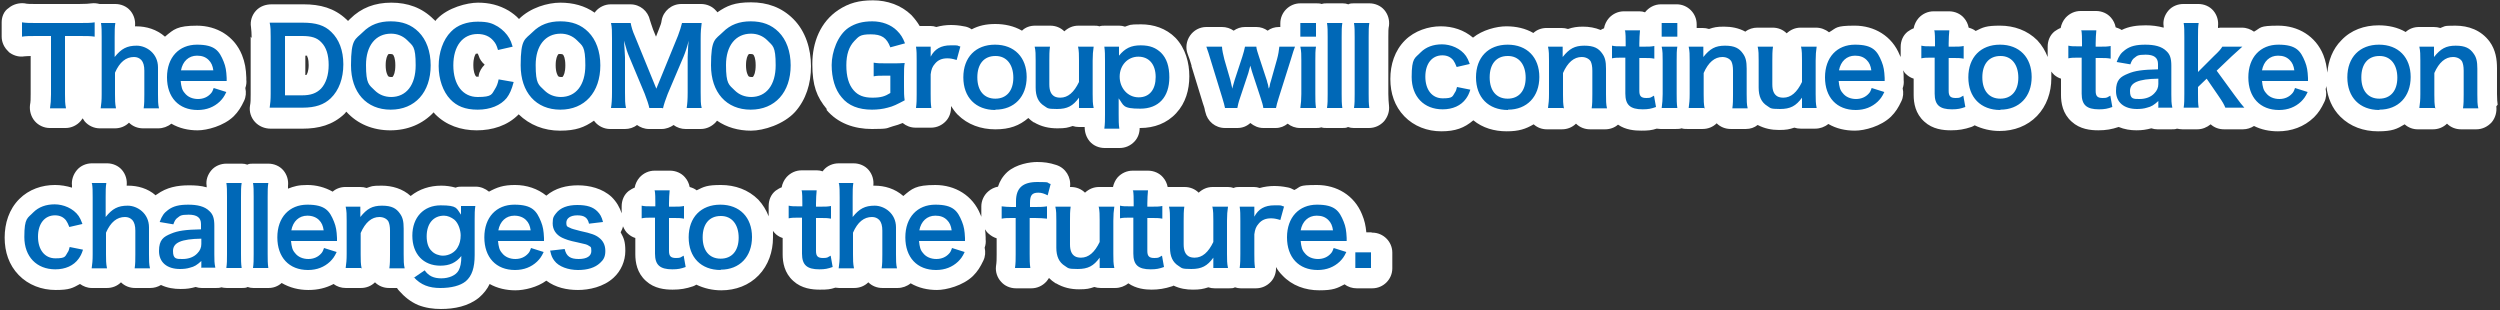 <?xml version="1.0" encoding="UTF-8"?>
<svg id="_レイヤー_1" data-name="レイヤー_1" xmlns="http://www.w3.org/2000/svg" width="750" height="93" version="1.1" viewBox="0 0 750 93">
  <rect x="0" y="0" width="750" height="93" fill="#333333" stroke="none"/>
  <!-- Generator: Adobe Illustrator 29.8.1, SVG Export Plug-In . SVG Version: 2.1.1 Build 2)  -->
  <defs>
    <style>
      .st0 {
        fill: #0068b7;
      }

      .st1 {
        fill: #fff;
      }
    </style>
  </defs>
  <g>
    <path class="st1" d="M247.9,32.9s0,0,0,0c0,0,0,0,0,0h0c3.4,4.1,8.4,5.8,13.7,5.8s4.3-.3,6.2-.8h0s0,0,0,0c0,0,0,0,0,0h0c1.1-.3,2.1-.6,3-1,1.1.9,2.4,1.4,3.9,1.4h4.6c1.7,0,3.3-.7,4.5-2,1.1-1.2,1.6-2.8,1.5-4.5.6.9,1.2,1.8,2,2.6,3,3,7,4.4,11.3,4.4s7.2-1.1,9.9-3.4c.5.5,1,.9,1.6,1.3,0,0,0,0,.1,0,2.2,1.3,4.5,1.8,7,1.8s3.1-.2,4.6-.7c.6.2,1.2.3,1.9.3h1.7c0,1.6.5,3.1,1.5,4.3,1.1,1.3,2.8,2,4.5,2h4.5c1.7,0,3.3-.7,4.5-2,1-1.1,1.5-2.5,1.5-4,0,0,.1,0,.2,0,4.1,0,8-1.4,10.8-4.5,2.8-3,3.9-7,3.9-11s-1.1-8.4-4.2-11.6c0,0,0,0,0,0-2.8-2.8-6.5-4-10.3-4s-3.2.2-4.8.7c-.6-.2-1.1-.3-1.7-.3h-4.3c-.6,0-1.1,0-1.7.2-.5-.2-1.1-.2-1.7-.2h-4.6c-1.6,0-3,.6-4.2,1.7-1.1-1.1-2.6-1.7-4.2-1.7h-4.6c-1.5,0-2.9.5-3.9,1.5-2.4-1.4-5.2-2-8-2s-5,.5-7.1,1.6c-.7-.5-1.5-.8-2.3-.9-1.5-.3-2.7-.4-4-.4s-2.9.2-4.3.6c-.6-.2-1.1-.3-1.7-.3h-3.3c-.7-1.2-1.5-2.2-2.5-3.3h0s0,0,0,0c0,0,0,0,0,0h0c-3.1-3-7.3-4.4-11.5-4.4s-7.2.8-10.4,2.9c0,0,0,0,0,0-5.4,3.6-7.8,9.7-7.8,16.2s1.3,9.9,4.4,13.6h0Z"/>
    <path class="st1" d="M749.3,31.4c-.1-.7-.2-1.6-.2-3.2v-7.7c0-2.7-.4-5.5-2.2-8,0,0,0,0,0,0-2.6-3.5-6.4-4.8-10.3-4.8s-3,.2-4.5.7c-.6-.2-1.3-.3-2-.3h-4.4c-1.5,0-2.9.5-4,1.5-2.4-1.4-5.2-2-8.1-2-4.3,0-8.3,1.4-11.2,4.5-2.6,2.6-3.9,6.1-4.2,9.7-.2-1.9-.5-3.5-1.2-5.3,0,0,0,0,0,0-2.3-5.7-7.6-8.8-13.5-8.8s-5.1.6-7.3,1.8c-1-.7-2.2-1.2-3.6-1.2h-6c-.4,0-.8,0-1.2.1,0-.2,0-.3,0-.5.2-1.7-.3-3.4-1.4-4.7-1.1-1.3-2.8-2-4.5-2h-4.5c-1.7,0-3.4.7-4.5,2-1.1,1.3-1.7,3-1.4,4.7,0,.1,0,.3,0,.4-1.8-.5-3.6-.7-5.4-.7-2.6,0-5,.3-7.2,1.4-.6-.4-1.2-.6-1.8-.8-.2-1.1-.7-2.1-1.4-2.9-1.1-1.3-2.8-2-4.5-2h-4.6c-1.7,0-3.3.7-4.5,2-.8.9-1.3,2-1.5,3.1-.6.2-1.2.6-1.8,1-1.4,1.1-2.1,2.8-2.1,4.6v3.1c-.7-1.8-1.7-3.5-3.1-5-3-3-7-4.4-11.2-4.4s-5.1.5-7.3,1.6c-.6-.5-1.4-.8-2.1-1-.2-1.1-.7-2.1-1.4-2.9-1.1-1.3-2.8-2-4.5-2h-4.6c-1.7,0-3.3.7-4.5,2-.8.9-1.3,2-1.5,3.1-.6.2-1.2.6-1.8,1-1.4,1.1-2.1,2.8-2.1,4.6v3.1c0-.2-.2-.4-.3-.7,0,0,0,0,0,0-2.3-5.7-7.6-8.8-13.5-8.8s-5.4.7-7.7,2c-1.1-.9-2.5-1.4-3.9-1.4h-4.6c-1.6,0-3,.6-4.2,1.7-1.1-1.1-2.6-1.7-4.2-1.7h-4.6c-1.3,0-2.6.4-3.6,1.2-2-1.1-4.2-1.5-6.4-1.5s-3,.2-4.5.7c-.6-.2-1.3-.3-2-.3h-1.7v-1.1c0-3.3-2.7-6-6-6h-4.7c-2,0-3.7,1-4.8,2.4-.5-.2-1.1-.3-1.7-.3h-4.6c-1.7,0-3.3.7-4.5,2-.8.9-1.3,2-1.5,3.1-.3.1-.7.3-1,.5-1.7-.7-3.5-1-5.3-1s-3,.2-4.5.7c-.6-.2-1.3-.3-2-.3h-4.4c-1.5,0-2.9.5-4,1.5-2.4-1.4-5.2-2-8.1-2s-7.2,1.1-10,3.4c-2.7-2.3-6.1-3.4-9.7-3.4s-7.8,1.3-10.7,4.2h0s0,0,0,0c0,0,0,0,0,0h0c-3.1,3.1-4.4,7.3-4.4,11.6s1.3,8.2,4.2,11.2c2.9,3,6.9,4.5,11.1,4.5s6.9-1,9.6-3.3c2.8,2.3,6.3,3.3,10,3.3s5.7-.7,8.1-2.1c1.1,1,2.5,1.5,3.9,1.5h4.6c1.6,0,3.1-.6,4.2-1.7,1.1,1.1,2.6,1.7,4.2,1.7h4.6c1.4,0,2.8-.5,3.8-1.4,2.3,1.6,5,1.8,7,1.8s3.1-.1,4.6-.6c.4,0,.7.1,1.1.1h4.7c.6,0,1.1,0,1.7-.2.5.2,1.1.2,1.7.2h4.6c1.6,0,3.1-.6,4.2-1.7,1.1,1.1,2.6,1.7,4.2,1.7h4.6c1.3,0,2.5-.4,3.5-1.2,2.1,1.1,4.2,1.5,6.4,1.5s3.1-.2,4.6-.7c.6.2,1.2.3,1.9.3h4.4c1.4,0,2.8-.5,3.9-1.4,2.4,1.4,5.1,2,8,2s7.8-1.3,10.8-4.2c0,0,0,0,0,0,1.4-1.4,2.2-2.7,3.1-4.6.6-1.2.7-2.6.4-3.9.3-.8.4-1.7.3-2.5,0-.4,0-.5,0-.6,0,0,0,0,0,0,0,0,0,0,0,0,0-.9,0-1.6-.2-2.3.3.5.7,1,1.2,1.4.6.5,1.3.9,2,1.1v4.9c0,2.4.5,5.6,3.2,8,2.5,2.3,5.7,2.6,8,2.6s4-.3,6.1-1c.3-.1.7-.3,1-.5,2.3,1.1,4.8,1.7,7.5,1.7,4.3,0,8.3-1.5,11.2-4.5,2.9-3,4.3-7.1,4.3-11.3s0-1.6-.2-2.3c.3.5.7.9,1.1,1.3.6.5,1.3.9,2,1.1v4.9c0,2.4.5,5.6,3.2,8,2.5,2.3,5.7,2.6,8,2.6s4-.3,6.1-1c0,0,0,0,0,0,1.7.7,3.5,1,5.3,1s3-.2,4.5-.6h0s0,0,0,0c0,0,0,0,0,0,.6.2,1.2.3,1.8.3h4.3c.6,0,1.1,0,1.6-.2.5.1,1.1.2,1.6.2h4.5c1.5,0,2.9-.6,4-1.5,1.1,1,2.5,1.5,4,1.5h5.7c1.2,0,2.4-.4,3.3-1,2.2,1.1,4.6,1.6,7.2,1.6,4,0,7.8-1.3,10.8-4.2,0,0,0,0,0,0,1.4-1.4,2.2-2.7,3.1-4.6.6-1.2.7-2.6.4-3.9.1-.3.2-.6.2-.9.4,3.5,1.7,6.7,4.2,9.2,3,3,7,4.4,11.3,4.4s5.7-.7,8-2.1c1.1,1,2.5,1.5,3.9,1.5h4.6c1.6,0,3.1-.6,4.2-1.7,1.1,1.1,2.6,1.7,4.2,1.7h4.6c1.8,0,3.4-.8,4.6-2.1,1.1-1.3,1.6-3.1,1.4-4.8ZM571.5,23.2s0,0,0,0,0,0,0,0c0,0,0-.1,0-.2,0,0,0,0,0,0Z"/>
    <path class="st1" d="M357.4,19.7s0,0,0,0l3.5,11.4s0,0,0,0c.3.8.4,1.2.5,1.6,0,.3.1.5.2.9.6,2.8,3,4.8,5.9,4.8h3.7c1.5,0,2.8-.5,3.9-1.5,1.1.9,2.4,1.5,3.9,1.5h3.7c1.4,0,2.6-.5,3.6-1.3,1,.8,2.3,1.3,3.7,1.3h4.7c.6,0,1.1,0,1.7-.2.5.2,1.1.2,1.7.2h4.6c.6,0,1.2,0,1.7-.3.5.2,1.1.3,1.7.3h4.6c1.7,0,3.3-.7,4.5-2,1.1-1.3,1.7-3,1.5-4.7-.1-1.2-.2-2-.2-3.5V11.1c0-1.7,0-2.5.2-3.4.2-1.7-.3-3.4-1.4-4.7-1.1-1.3-2.8-2-4.5-2h-4.6c-.6,0-1.2,0-1.7.3-.5-.2-1.1-.3-1.7-.3h-4.6c-.6,0-1.1,0-1.7.2-.5-.2-1.1-.2-1.7-.2h-4.7c-3.3,0-6,2.7-6,6v1.1h-.4c-1.3,0-2.5.4-3.4,1.1-1-.7-2.1-1.1-3.4-1.1h-3.4c-1.3,0-2.4.4-3.4,1.1-1-.7-2.2-1.1-3.5-1.1h-4.7c-2,0-3.8,1-4.9,2.6-1.1,1.6-1.4,3.7-.7,5.5.4,1,.8,2.2,1.2,3.6Z"/>
    <path class="st1" d="M2.5,15.5c1.3,1.1,3.1,1.7,4.8,1.4.4,0,1-.1,1.9-.1v11.4c0,1.5,0,2.3-.2,3.3-.2,1.7.3,3.5,1.4,4.8,1.1,1.3,2.8,2.1,4.5,2.1h4.8c1.7,0,3.4-.8,4.5-2.1.2-.3.4-.5.6-.8.2.3.4.6.6.9,1.1,1.3,2.8,2.1,4.5,2.1h4.6c1.6,0,3.1-.6,4.2-1.7,1.1,1.1,2.6,1.7,4.2,1.7h4.6c1.4,0,2.8-.5,3.9-1.4,2.4,1.4,5.1,2,7.9,2s7.8-1.3,10.8-4.2c0,0,0,0,0,0,1.4-1.4,2.2-2.7,3.1-4.6.6-1.2.7-2.6.4-3.9.3-.8.4-1.7.3-2.5,0-.3,0-.5,0-.6,0,0,0,0,0,0-.1-2.7-.4-4.5-1.3-6.8,0,0,0,0,0,0-2.3-5.7-7.6-8.8-13.5-8.8s-7,1.1-9.6,3.3c-2.5-2.2-5.6-3.1-8.6-3.1s-.3,0-.4,0c0,0,0,0,0,0,.2-1.7-.3-3.4-1.4-4.7s-2.8-2-4.5-2h-4.5c0,0-.1,0-.2,0-.8-.2-1.6-.3-2.4-.2-.8.1-1.7.2-3.9.2h-12.7c-1.7,0-2.8,0-3.5-.2-1.7-.2-3.5.3-4.8,1.4C1.2,3.3.5,5,.5,6.7v4.3c0,1.7.8,3.4,2.1,4.5ZM74.1,23.2s0,0,0,0c0,0,0,0,0,0,0,0,0-.1,0-.2,0,0,0,0,0,0Z"/>
    <path class="st1" d="M75.2,11v17.3c0,1.7,0,2.4-.2,3.4-.3,1.8.3,3.6,1.5,4.9,1.2,1.3,2.9,2,4.7,2,1.2,0,1.9,0,3.8,0h5.8c4.8,0,9-1.1,12.5-4.4,0,0,0,0,0,0,.2-.2.4-.5.6-.7,0,0,0,0,0,0,3.3,3.7,8,5.6,13.2,5.6s9.7-1.9,13-5.4c.1.2.3.3.4.5,0,0,0,0,0,0,3.3,3.4,7.8,4.9,12.5,4.9s9.3-1.4,12.6-4.8c3.3,3.2,7.6,4.9,12.4,4.9s7.3-1,10.2-3c.1.1.2.3.3.4,1.1,1.3,2.8,2.1,4.5,2.1h4.5c1.3,0,2.6-.4,3.6-1.2,1,.7,2.2,1.2,3.6,1.2h3.8c1.3,0,2.6-.5,3.6-1.2,1,.8,2.3,1.2,3.6,1.2h4.5c1.8,0,3.4-.8,4.6-2.1,0-.1.2-.2.3-.4,2.9,2,6.4,3,10.2,3s9.8-1.9,13.2-5.6c3.3-3.7,4.8-8.5,4.8-13.7s-1.6-10.5-5.3-14.2c-3.5-3.5-7.8-5-12.7-5s-7.2,1-10.1,3c-.1-.2-.2-.3-.4-.5-1.1-1.3-2.8-2-4.5-2h-5.9c-2.9,0-5.4,2.1-5.9,4.9-.1.8-.3,1.4-.8,2.6h0s-.9,2.3-.9,2.3l-.9-2.2h0c-.4-1.1-.7-2.1-.9-2.7-.6-2.8-3-4.8-5.9-4.8h-5.9c-1.7,0-3.4.8-4.5,2.1-.1.1-.2.3-.3.4-3-2.1-6.5-3-10.3-3s-9,1.5-12.4,4.9h0s0,0,0,0c0,0,0,0,0,0h0s0,0,0,0c-.9-1-2-1.8-3.1-2.5,0,0,0,0,0,0-2.9-1.7-5.9-2.4-9.2-2.4s-9,1.5-12.2,4.8h0s0,0,0,0c0,0,0,0,0,0h0c-.2.2-.4.4-.6.7-.2-.2-.3-.4-.5-.5-3.5-3.5-7.8-5-12.7-5s-9,1.5-12.4,4.9h0s0,0,0,0c0,0,0,0,0,0h0c-.2.2-.4.4-.6.6-.2-.2-.3-.4-.5-.5h0s0,0,0,0c0,0,0,0,0,0h0c-3.6-3.4-7.9-4.5-12.8-4.5h-5.8c-1.9,0-2.6,0-3.8,0-1.8,0-3.5.6-4.7,1.9-1.2,1.3-1.8,3.1-1.5,4.9.1,1.1.2,1.8.2,3.3ZM117.9,16.4c.2.2.7,1,.7,3.2s-.5,3-.7,3.3c0,.1-.2.2-.2.2,0,0-.2,0-.5,0s-.6-.1-.7-.2c-.2-.2-.8-1.2-.8-3.3s.5-2.9.7-3.2c.1-.1.2-.2.2-.2,0,0,.2,0,.6,0s.6.1.7.2ZM92.1,16.8c.1.2.5.8.5,2.7s-.5,2.8-.7,3c0,0,0,0,0,0,0,0,0,0,0,0,0,0-.1,0-.3,0v-5.8c.3,0,.5,0,.6,0ZM226,16.4c.2.2.7,1,.7,3.2s-.5,3-.7,3.3c0,.1-.2.2-.2.2,0,0-.2,0-.5,0s-.6-.1-.7-.2c-.2-.2-.8-1.2-.8-3.3s.5-2.9.7-3.2c.1-.1.2-.2.2-.2,0,0,.2,0,.6,0s.6.1.7.2ZM168.9,16.4c.2.2.7,1,.7,3.2s-.5,3-.7,3.3c0,.1-.2.2-.2.2,0,0-.2,0-.5,0s-.6-.1-.7-.2c-.2-.2-.8-1.2-.8-3.3s.5-2.9.7-3.2c.1-.1.2-.2.2-.2,0,0,.2,0,.6,0s.6.1.7.2ZM143.4,16.2c0,.1.1.3.2.5.3,1.1,1,2,1.8,2.7-.9.9-1.6,2-1.8,3.3,0,.1,0,.2,0,.3,0,0-.2,0-.3,0-.3,0-.4,0-.4,0,0,0,0,0-.2-.2-.2-.3-.7-1.2-.7-3.3s.5-3,.7-3.3c0-.1.1-.1.1-.1,0,0,.1,0,.5,0s.1,0,.1,0Z"/>
    <path class="st1" d="M411.3,69.7h-1.4c-.2-2-.5-3.5-1.3-5.4,0,0,0,0,0,0-2.3-5.7-7.6-8.8-13.5-8.8s-4.7.5-6.8,1.5c-.7-.4-1.4-.7-2.1-.8-1.5-.3-2.7-.4-4-.4s-2.9.2-4.3.6c-.6-.2-1.1-.3-1.7-.3h-4.4c-.6,0-1.2,0-1.7.3-.5-.2-1.1-.3-1.7-.3h-4.6c-1.6,0-3,.6-4.2,1.7-1.1-1.1-2.6-1.7-4.2-1.7h-4.6c-.2,0-.4,0-.5,0,0,0,0,0,0,0-.2-1.1-.7-2.1-1.4-2.9-1.1-1.3-2.8-2-4.5-2h-4.6c-1.7,0-3.3.7-4.5,2-.7.8-1.2,1.9-1.4,2.9h-4.2c-1.6,0-3,.6-4.2,1.7-1.1-1.1-2.6-1.7-4.2-1.7h-.3c.4-2.9-1.3-5.7-4.1-6.6-2.1-.7-3.8-.9-5.8-.9s-6.2.6-8.9,3c-1.4,1.3-2.3,2.8-2.8,4.4-1.1.2-2.1.7-2.9,1.4-1.3,1.1-2.1,2.8-2.1,4.5v3.2c0-.2-.2-.5-.3-.8,0,0,0,0,0,0-2.3-5.7-7.6-8.8-13.5-8.8s-7,1.1-9.6,3.3c-2.5-2.2-5.6-3.1-8.6-3.1s-.3,0-.4,0c0,0,0,0,0,0,.2-1.7-.3-3.4-1.4-4.7-1.1-1.3-2.8-2-4.5-2h-4.5c-1.7,0-3.4.7-4.5,2-.1.1-.2.3-.3.4-.6-.2-1.1-.3-1.7-.3h-4.6c-1.7,0-3.3.7-4.5,2-.8.9-1.3,2-1.5,3.1-.6.2-1.2.6-1.8,1-1.4,1.1-2.1,2.8-2.1,4.6v3.1c-.7-1.8-1.7-3.5-3.1-5-3-3-7-4.4-11.2-4.4s-5.1.5-7.3,1.6c-.6-.5-1.4-.8-2.1-1-.2-1.1-.7-2.1-1.4-2.9-1.1-1.3-2.8-2-4.5-2h-4.6c-1.7,0-3.3.7-4.5,2-.8.9-1.3,2-1.5,3.1-.6.2-1.2.6-1.8,1-1.4,1.1-2.1,2.8-2.1,4.6v2.1c-.6-1.8-1.5-3.4-3-4.9,0,0,0,0,0,0-2.8-2.6-6.7-3.5-10.1-3.5s-6.8.8-9.5,3.1c-2.6-2.1-5.9-3.2-9.4-3.2s-5.4.7-7.8,2c-1.1-.9-2.5-1.5-3.9-1.5h-4.3c-.6,0-1.2,0-1.8.3-1.4-.4-2.9-.6-4.3-.6-3.4,0-6.6,1-9.2,3.1-2.4-2.2-5.6-3.1-8.7-3.1s-3,.2-4.5.7c-.6-.2-1.3-.3-2-.3h-4.4c-1.4,0-2.8.5-3.8,1.4-2.3-1.3-4.9-2-7.6-2s-4,.4-5.8,1.1c0-.3,0-.6,0-.8.2-1.7-.3-3.4-1.4-4.7-1.1-1.3-2.8-2-4.5-2h-4.6c-.6,0-1.2,0-1.7.3-.5-.2-1.1-.3-1.7-.3h-4.6c-1.7,0-3.4.7-4.5,2-1.1,1.3-1.7,3-1.4,4.7,0,.1,0,.3,0,.4-1.7-.5-3.5-.6-5.3-.6-3.5,0-6.7.6-9.6,2.7h0s0,0,0,0c0,0,0,0,0,0h0c-.1,0-.3.2-.4.3-2.4-2.1-5.4-2.9-8.3-2.9s-.3,0-.4,0c0,0,0,0,0,0,.2-1.7-.3-3.4-1.4-4.7-1.1-1.3-2.8-2-4.5-2h-4.5c-1.7,0-3.4.7-4.5,2-1.1,1.3-1.7,3-1.5,4.7,0,.2,0,.4,0,.6-1.6-.5-3.4-.8-5.1-.8-3.9,0-7.8,1.3-10.7,4.2h0s0,0,0,0,0,0,0,0h0c-3.1,3.1-4.4,7.3-4.4,11.6s1.3,8.2,4.2,11.2c2.9,3,6.9,4.5,11.1,4.5s5.1-.6,7.3-1.8c1,.7,2.2,1.2,3.5,1.2h4.6c1.6,0,3.1-.6,4.2-1.7,1.1,1.1,2.6,1.7,4.2,1.7h4.6c1.1,0,2.2-.3,3.2-.9,1.9.9,3.9,1.2,5.9,1.2s3-.2,4.5-.6h0s0,0,0,0c0,0,0,0,0,0,.6.2,1.2.3,1.8.3h4.3c.5,0,1.1,0,1.6-.2.5.1,1,.2,1.6.2h4.6c.6,0,1.2,0,1.7-.3.5.2,1.1.3,1.7.3h4.6c1.4,0,2.8-.5,3.9-1.5,2.4,1.4,5.1,2.1,8,2.1s5.3-.6,7.6-1.8c1,.8,2.3,1.2,3.6,1.2h4.6c1.6,0,3.1-.6,4.2-1.7,1.1,1.1,2.6,1.7,4.2,1.7h2.4c.2.3.4.6.7.9,1.5,1.7,3.3,3.2,5.6,4.2,2.3.9,4.6,1.2,6.9,1.2,4,0,8.2-.8,11.4-3.4,0,0,0,0,0,0,1.4-1.2,2.5-2.6,3.2-4.1,2.3,1.3,5,1.9,7.7,1.9s6.6-.9,9.3-2.9c2.8,2.1,6.2,2.8,9.5,2.8s7.7-.9,10.7-3.7h0c2.2-2,3.5-5,3.5-8s-.5-3.9-1.4-5.6c.3-.6.6-1.2.7-1.8.4.9.9,1.8,1.7,2.4.6.5,1.3.9,2,1.1v4.9c0,2.4.5,5.6,3.2,8,2.5,2.3,5.7,2.6,8,2.6s4-.3,6.1-1c.3-.1.7-.3,1-.5,2.3,1.1,4.8,1.7,7.5,1.7,4.3,0,8.3-1.5,11.2-4.5,2.9-3,4.3-7.1,4.3-11.3s0-1.6-.2-2.3c.3.5.7.9,1.1,1.3.6.5,1.3.9,2,1.1v4.9c0,2.4.5,5.6,3.2,8,2.5,2.3,5.7,2.6,8,2.6s3.1-.1,4.6-.6c.4,0,.7.1,1.1.1h4.6c1.6,0,3.1-.6,4.2-1.7,1.1,1.1,2.6,1.7,4.2,1.7h4.6c1.4,0,2.8-.5,3.9-1.4,2.4,1.4,5.1,2,7.9,2s7.8-1.3,10.8-4.2c0,0,0,0,0,0,1.4-1.4,2.2-2.7,3.1-4.6.6-1.2.7-2.6.4-3.9.3-.8.4-1.7.3-2.5,0-.4,0-.5,0-.6,0,0,0,0,0,0,0,0,0,0,0,0,0-.9-.1-1.7-.2-2.4.3.5.7,1,1.2,1.4.7.6,1.4,1,2.3,1.3v4.9c0,1.4,0,2.2-.2,3.5-.2,1.7.4,3.4,1.5,4.6,1.1,1.3,2.8,2,4.5,2h4.6c1.7,0,3.3-.7,4.5-2,.3-.3.5-.7.8-1.1.6.6,1.2,1.1,2,1.6,0,0,0,0,.1,0,2.2,1.3,4.5,1.8,6.9,1.8s3.1-.2,4.6-.7c.6.2,1.2.3,1.9.3h4.4c1.4,0,2.8-.5,3.9-1.4,2.3,1.6,5,1.9,7,1.9s4-.3,6.1-1c.2,0,.3-.2.5-.2,1.9.9,3.8,1.2,5.8,1.2s3.1-.2,4.6-.7c.6.2,1.2.3,1.9.3h4.4c.6,0,1.2,0,1.7-.3.6.2,1.1.3,1.7.3h4.6c1.7,0,3.3-.7,4.5-2,1.1-1.2,1.6-2.8,1.5-4.4.5.9,1.1,1.7,1.9,2.5,2.9,3.1,6.9,4.5,11.1,4.5s5.3-.6,7.6-1.8c1,.8,2.3,1.2,3.6,1.2h4.7c3.3,0,6-2.7,6-6v-4.7c0-3.3-2.7-6-6-6ZM295.5,71.2s0,0,0,0c0,0,0,0,0,0,0,0,0-.1,0-.2,0,0,0,0,0,0Z"/>
  </g>
  <path class="st0" d="M19.5,10.8v17.5c0,1.7,0,2.8.3,4.2h-4.8c.2-1.3.3-2.4.3-4.2V10.8h-4.3c-1.9,0-3.3,0-4.4.2v-4.3c1.2.2,2.5.2,4.4.2h12.7c2.3,0,3.5,0,4.7-.2v4.3c-1.2-.2-2.4-.2-4.7-.2h-4ZM30.1,6.9h4.5c-.2,1.2-.2,2.4-.2,4.2v4.6c0,.4,0,.6,0,1.4,2-2.5,3.7-3.4,6.6-3.4s6.4,2.3,6.4,6.5v8.1c0,1.8,0,3,.3,4.2h-4.6c.2-1.4.2-2.5.2-4.2v-7.1c0-1.5-.3-2.5-.9-3.2-.6-.6-1.3-.9-2.2-.9-2.4,0-4.3,1.5-5.7,4.7v6.5c0,1.6,0,2.8.3,4.2h-4.6c.2-1.4.3-2.3.3-4.2V11.1c0-1.9,0-2.9-.2-4.2ZM68.1,24.3h-13.9c.2,1.8.4,2.7,1.2,3.6.9,1.2,2.4,1.8,4,1.8s2.9-.6,3.8-1.6c.4-.4.6-.8.9-1.7l3.8,1.2c-.7,1.5-1.2,2.1-2,2.9-1.7,1.6-3.9,2.5-6.6,2.5-5.7,0-9.2-3.8-9.2-9.8s3.6-9.8,9-9.8,6.7,1.9,8,5.1c.6,1.5.8,2.7.9,4.9,0,0,0,.2,0,.9ZM54.3,21.1h9.7c-.2-1.4-.6-2.3-1.4-3.1-.9-.9-2-1.3-3.5-1.3-2.5,0-4.3,1.7-4.8,4.4ZM81.2,28.3V11c0-1.8,0-2.8-.3-4.2,1.3,0,2,0,4.1,0h5.8c4,0,6.6.8,8.6,2.8,2.3,2.2,3.6,5.5,3.6,9.7s-1.3,7.8-3.8,10.2c-2,1.9-4.6,2.8-8.4,2.8h-5.8c-2,0-2.8,0-4.1,0,.2-1.3.3-2.3.3-4.2ZM85.5,28.6h5.1c2.6,0,4.3-.6,5.7-2,1.5-1.6,2.3-4.1,2.3-7.1s-.7-5.3-2.2-6.8c-1.3-1.4-3-1.9-5.8-1.9h-5.1v17.9ZM117.2,6.4c3.5,0,6.2,1,8.4,3.2,2.3,2.3,3.6,5.8,3.6,10,0,8.1-4.7,13.3-12,13.3s-11.9-5.2-11.9-13.3,1.3-7.7,3.6-10c2.2-2.2,4.9-3.2,8.3-3.2ZM117.3,29.1c4.6,0,7.4-3.6,7.4-9.5s-.9-5.8-2.5-7.5c-1.3-1.3-3-2-4.9-2-4.6,0-7.5,3.6-7.5,9.4s.9,5.9,2.6,7.6c1.3,1.3,3,2,5,2ZM149.5,23.8l4.6.8c-.6,2.3-1.2,3.6-2.1,4.8-1.8,2.2-4.9,3.5-8.7,3.5s-6.3-1.1-8.2-3.1c-2.2-2.3-3.5-6-3.5-10s1.3-7.9,3.7-10.3c1.9-2,4.8-3,8-3s4.4.5,6.1,1.5c1.4.9,2.6,2.1,3.4,3.5.4.7.6,1.2,1,2.5l-4.4,1c-.4-1.4-.7-2-1.4-2.8-1.1-1.3-2.7-2-4.7-2-4.5,0-7.3,3.6-7.3,9.4s2.8,9.5,7.3,9.5,4.2-.9,5.2-2.4c.5-.8.8-1.5,1.1-2.9ZM168.1,6.4c3.5,0,6.2,1,8.4,3.2,2.3,2.3,3.6,5.8,3.6,10,0,8.1-4.7,13.3-12,13.3s-11.9-5.2-11.9-13.3,1.3-7.7,3.6-10c2.2-2.2,4.9-3.2,8.3-3.2ZM168.2,29.1c4.6,0,7.4-3.6,7.4-9.5s-.9-5.8-2.5-7.5c-1.3-1.3-3-2-4.9-2-4.6,0-7.5,3.6-7.5,9.4s.9,5.9,2.6,7.6c1.3,1.3,3,2,5,2ZM198.6,32.4h-3.8c-.2-1-.7-2.5-1.4-4.3l-4.6-11c-.6-1.4-.9-2.3-1.6-4.9.1,1.7.3,4.3.3,5v10.5c0,2.2,0,3.4.3,4.7h-4.5c.2-1.3.3-2.5.3-4.7V11.6c0-2.1,0-3.4-.3-4.7h5.9c.2,1.1.6,2.5,1.2,3.8l6.5,15.9,6.5-15.9c.6-1.6.9-2.6,1.2-3.8h5.9c-.2,1.5-.3,2.6-.3,4.7v16.1c0,2.3,0,3.5.3,4.7h-4.5c.2-1.3.3-2.5.3-4.7v-10.6c.1-2.8.2-4.4.3-4.9-.4,1.7-1,3.5-1.5,4.7l-4.8,11.3c-.6,1.5-1.2,3.3-1.4,4.3ZM225.2,6.4c3.5,0,6.2,1,8.4,3.2,2.3,2.3,3.6,5.8,3.6,10,0,8.1-4.7,13.3-12,13.3s-11.9-5.2-11.9-13.3,1.3-7.7,3.6-10c2.2-2.2,4.9-3.2,8.3-3.2ZM225.3,29.1c4.6,0,7.4-3.6,7.4-9.5s-.9-5.8-2.5-7.5c-1.3-1.3-3-2-4.9-2-4.6,0-7.5,3.6-7.5,9.4s.9,5.9,2.6,7.6c1.3,1.3,3,2,5,2ZM271.2,22.5v3.4c0,1.9,0,2.8.2,4.2-2.3,1.2-3.4,1.8-5.1,2.2-1.4.4-3.1.6-4.7.6-4,0-7.1-1.2-9.1-3.7-2-2.3-3-5.8-3-9.7s1.8-9,5.1-11.2c2-1.3,4.2-1.9,7.1-1.9s5.6,1,7.4,2.8c1.1,1.1,1.7,2,2.4,3.8l-4.4,1.2c-1.1-2.9-2.6-3.9-5.9-3.9s-3.6.7-4.9,2c-1.6,1.7-2.4,4-2.4,7.3s.7,5.8,2.2,7.5c1.3,1.5,3,2.2,5.6,2.2s3.8-.4,5.4-1.4v-5.2h-1.7c-1.6,0-2.3,0-3.3.2v-4.1c1.2.2,1.9.2,3.8.2h1.7c1.5,0,2.4,0,3.8-.1-.2,1.2-.2,2.2-.2,4ZM288.1,14l-1.1,4c-1.3-.4-2-.5-2.8-.5-1.6,0-2.8.5-3.7,1.6-.8.9-1.1,1.7-1.3,3.2v5.9c0,1.7,0,2.7.2,4.2h-4.6c.2-1.6.2-2.5.2-4.2v-10c0-2,0-2.8-.2-4.2h4.4v3c1.2-2.3,3.1-3.4,6-3.4s1.5,0,3,.4ZM298.6,33c-5.9,0-9.6-3.8-9.6-9.8s3.7-9.8,9.5-9.8,9.5,3.8,9.5,9.7-3.7,9.8-9.4,9.8ZM298.6,16.8c-3.4,0-5.4,2.4-5.4,6.4s2,6.4,5.4,6.4,5.4-2.4,5.4-6.3-2-6.5-5.3-6.5ZM323.5,14h4.6c-.2,1.4-.3,2.4-.3,4.2v10c0,1.8,0,2.8.3,4.2h-4.4v-1.7c0-.5,0-.6,0-1.4-1.8,2.5-3.5,3.4-6.6,3.4s-2.8-.3-3.8-.9c-1.8-1.1-2.6-2.9-2.6-5.5v-8.1c0-1.8,0-3-.3-4.2h4.6c-.2,1.4-.2,2.5-.2,4.2v7.1c0,1.9.5,3,1.5,3.6.5.3,1.2.4,1.8.4,2.3,0,4.1-1.6,5.6-4.7v-6.5c0-1.6,0-2.8-.3-4.2ZM335.7,14v1.6c0,.4,0,.7,0,1.1,1.8-2.2,3.6-3.1,6.5-3.1s4.6.8,6.1,2.2c1.7,1.7,2.5,4.1,2.5,7.4,0,5.9-3.2,9.4-8.7,9.4s-4.9-1-6.5-3.1q0,.4,0,1c0,.2,0,.8,0,1.4v2.4c0,1.9,0,2.9.2,4.3h-4.5c.2-1.5.2-2.6.2-4.2v-16.1c0-1.9,0-2.9-.2-4.3h4.3ZM346.7,23.1c0-3.8-2-6.1-5.2-6.1s-5.6,2.6-5.6,6,2.4,6.2,5.7,6.2,5.1-2.4,5.1-6.1ZM382.7,32.4h-3.7c-.1-.8-.4-1.8-.8-3l-2.5-7.6c0-.1-.3-.8-.6-2.1-.2.6-.5,1.9-.6,2.2l-2.5,7.5c-.4,1.1-.7,2.4-.8,3h-3.7c-.2-.9-.3-1.4-.8-3l-3.5-11.4c-.4-1.5-.9-2.8-1.3-4h4.7c0,.9.4,2.6.7,3.8l1.8,6.2c.1.4.3,1.3.6,2.6,0-.3.6-2.2.7-2.6l2.3-7c.3-.9.7-2.4.8-3h3.4c0,.6.5,2.1.8,3l2.4,7.3c0,.3.3.9.4,1.6,0,.4.1.4.2.7q0-.3.2-.7c0-.4.3-1.5.4-1.7l1.8-6.4c.4-1.4.6-2.8.7-3.8h4.7c-.4,1.1-.5,1.3-1.3,4l-3.6,11.4c-.5,1.5-.6,2.1-.8,3ZM390.1,6.9h4.7v4.1h-4.7v-4.1ZM390.1,14h4.7c-.2,1.2-.2,2.2-.2,4.2v10c0,1.8,0,2.8.2,4.2h-4.7c.2-1.4.3-2.6.3-4.2v-10c0-1.8,0-2.8-.3-4.2ZM398.1,6.9h4.6c-.2,1.2-.2,2.3-.2,4.2v17.1c0,1.7,0,2.8.2,4.2h-4.6c.2-1.4.2-2.3.2-4.2V11.1c0-1.9,0-2.9-.2-4.2ZM406.2,6.9h4.6c-.2,1.2-.2,2.3-.2,4.2v17.1c0,1.7,0,2.8.2,4.2h-4.6c.2-1.4.2-2.3.2-4.2V11.1c0-1.9,0-2.9-.2-4.2ZM440.9,19.2l-3.9.9c-.4-1-.6-1.4-1-2-.8-1-1.9-1.5-3.3-1.5-3.1,0-5.1,2.5-5.1,6.4s2,6.5,5.2,6.5,2.9-.6,3.7-1.8c.3-.4.4-.8.6-1.6l4,.8c-.4,1.3-.8,2-1.3,2.7-1.5,2.1-4,3.2-7,3.2-5.6,0-9.3-3.8-9.3-9.7s1-5.6,2.7-7.4c1.6-1.6,3.8-2.4,6.4-2.4s5.6,1.2,7.2,3.5c.4.6.7,1.2,1.1,2.3ZM452.4,33c-5.9,0-9.6-3.8-9.6-9.8s3.7-9.8,9.5-9.8,9.5,3.8,9.5,9.7-3.7,9.8-9.4,9.8ZM452.3,16.8c-3.4,0-5.4,2.4-5.4,6.4s2,6.4,5.4,6.4,5.4-2.4,5.4-6.3-2-6.5-5.3-6.5ZM469,32.4h-4.6c.2-1.4.3-2.4.3-4.2v-10c0-1.8,0-2.8-.3-4.2h4.4v1.7c0,.5,0,.6,0,1.4,2-2.5,3.6-3.4,6.5-3.4s4.3.8,5.4,2.4c.8,1.1,1.1,2.3,1.1,4.5v7.7c0,1.8,0,3,.3,4.2h-4.6c.2-1.4.2-2.5.2-4.2v-7.1c0-1.3-.2-2.2-.5-2.8-.5-.8-1.5-1.3-2.7-1.3-2.3,0-4.2,1.6-5.6,4.8v6.5c0,1.6,0,2.8.3,4.2ZM487.4,9.1h4.6c-.1,1.1-.2,2.5-.2,3.9v1h1.3c1.5,0,2.2,0,3.2-.2v3.8c-1.1-.2-1.7-.2-3.1-.2h-1.4v9.9c0,1.6.6,2.1,2.1,2.1s1.3-.2,2.3-.7l.6,3.4c-1.4.5-2.3.7-4,.7-3.7,0-5.2-1.3-5.2-4.7v-10.8h-1.2c-1.2,0-1.8,0-2.8.2v-3.8c.9.2,1.5.2,2.9.2h1.2v-1c0-1.4,0-2.8-.2-3.9ZM498.5,6.9h4.7v4.1h-4.7v-4.1ZM498.5,14h4.7c-.2,1.2-.2,2.2-.2,4.2v10c0,1.8,0,2.8.2,4.2h-4.7c.2-1.4.3-2.6.3-4.2v-10c0-1.8,0-2.8-.3-4.2ZM511.2,32.4h-4.6c.2-1.4.3-2.4.3-4.2v-10c0-1.8,0-2.8-.3-4.2h4.4v1.7c0,.5,0,.6,0,1.4,2-2.5,3.6-3.4,6.5-3.4s4.3.8,5.4,2.4c.8,1.1,1.1,2.3,1.1,4.5v7.7c0,1.8,0,3,.3,4.2h-4.6c.2-1.4.2-2.5.2-4.2v-7.1c0-1.3-.2-2.2-.5-2.8-.5-.8-1.5-1.3-2.7-1.3-2.3,0-4.2,1.6-5.6,4.8v6.5c0,1.6,0,2.8.3,4.2ZM540.4,14h4.6c-.2,1.4-.3,2.4-.3,4.2v10c0,1.8,0,2.8.3,4.2h-4.4v-1.7c0-.5,0-.6,0-1.4-1.8,2.5-3.5,3.4-6.6,3.4s-2.8-.3-3.8-.9c-1.8-1.1-2.6-2.9-2.6-5.5v-8.1c0-1.8,0-3-.3-4.2h4.6c-.2,1.4-.2,2.5-.2,4.2v7.1c0,1.9.5,3,1.5,3.6.5.3,1.2.4,1.8.4,2.3,0,4.1-1.6,5.6-4.7v-6.5c0-1.6,0-2.8-.3-4.2ZM565.5,24.3h-13.9c.2,1.8.4,2.7,1.2,3.6.9,1.2,2.4,1.8,4,1.8s2.9-.6,3.8-1.6c.4-.4.6-.8.9-1.7l3.8,1.2c-.7,1.5-1.2,2.1-2,2.9-1.7,1.6-3.9,2.5-6.6,2.5-5.7,0-9.2-3.8-9.2-9.8s3.6-9.8,9-9.8,6.7,1.9,8,5.1c.6,1.5.8,2.7.9,4.9,0,0,0,.2,0,.9ZM551.7,21.1h9.7c-.2-1.4-.6-2.3-1.4-3.1-.9-.9-2-1.3-3.5-1.3-2.5,0-4.3,1.7-4.8,4.4ZM580.2,9.1h4.6c-.1,1.1-.2,2.5-.2,3.9v1h1.3c1.5,0,2.2,0,3.2-.2v3.8c-1.1-.2-1.7-.2-3.1-.2h-1.4v9.9c0,1.6.6,2.1,2.1,2.1s1.3-.2,2.3-.7l.6,3.4c-1.4.5-2.3.7-4,.7-3.7,0-5.2-1.3-5.2-4.7v-10.8h-1.2c-1.2,0-1.8,0-2.8.2v-3.8c.9.2,1.5.2,2.9.2h1.2v-1c0-1.4,0-2.8-.2-3.9ZM600.1,33c-5.9,0-9.6-3.8-9.6-9.8s3.7-9.8,9.5-9.8,9.5,3.8,9.5,9.7-3.7,9.8-9.4,9.8ZM600.1,16.8c-3.4,0-5.4,2.4-5.4,6.4s2,6.4,5.4,6.4,5.4-2.4,5.4-6.3-2-6.5-5.3-6.5ZM624.3,9.1h4.6c-.1,1.1-.2,2.5-.2,3.9v1h1.3c1.5,0,2.2,0,3.2-.2v3.8c-1.1-.2-1.7-.2-3.1-.2h-1.4v9.9c0,1.6.6,2.1,2.1,2.1s1.3-.2,2.3-.7l.6,3.4c-1.4.5-2.3.7-4,.7-3.7,0-5.2-1.3-5.2-4.7v-10.8h-1.2c-1.2,0-1.8,0-2.8.2v-3.8c.9.2,1.5.2,2.9.2h1.2v-1c0-1.4,0-2.8-.2-3.9ZM647.5,32.4v-2.1c-1.3,1.2-2.1,1.7-3.4,2-.9.3-2,.4-3,.4-3.9,0-6.3-2-6.3-5.4s1.4-4.3,3.6-5.2c2.1-.9,4.4-1.2,9-1.3v-1.6c0-1.9-1.2-2.8-3.7-2.8s-2.6.4-3.3.9c-.6.4-.9.9-1.3,2l-4.1-.7c.7-1.9,1.3-2.7,2.5-3.6,1.6-1.2,3.4-1.6,6.1-1.6s4.9.5,6.3,1.9c1.1,1,1.5,2.2,1.5,4.4v8.6c0,1.7,0,2.6.3,4h-4.3ZM647.5,25.2v-1.6c-6.1.1-8.5,1.2-8.5,3.7s1.1,2.4,2.9,2.4,3.4-.6,4.4-1.7c.8-.8,1.2-1.7,1.2-2.8ZM655.1,6.9h4.5c-.2,1.2-.2,2.3-.2,4.2v10.5l4.8-4.8c1.5-1.4,2-2,2.5-2.8h6q-1.8,1.6-3.2,2.9l-4.5,4.3,5.4,7.4q2.2,3,2.9,3.7h-5.7c-.4-1-.8-1.7-2.1-3.6l-3.5-5.1-2.6,2.5v2.1c0,2.1,0,2.8.2,4.1h-4.5c.2-1.3.2-2.4.2-4.2V11.1c0-1.9,0-3-.2-4.2ZM692.5,24.3h-13.9c.2,1.8.4,2.7,1.2,3.6.9,1.2,2.4,1.8,4,1.8s2.9-.6,3.8-1.6c.4-.4.6-.8.9-1.7l3.8,1.2c-.7,1.5-1.2,2.1-2,2.9-1.7,1.6-3.9,2.5-6.6,2.5-5.7,0-9.2-3.8-9.2-9.8s3.6-9.8,9-9.8,6.7,1.9,8,5.1c.6,1.5.8,2.7.9,4.9,0,0,0,.2,0,.9ZM678.6,21.1h9.7c-.2-1.4-.6-2.3-1.4-3.1-.9-.9-2-1.3-3.5-1.3-2.5,0-4.3,1.7-4.8,4.4ZM713.8,33c-5.9,0-9.6-3.8-9.6-9.8s3.7-9.8,9.5-9.8,9.5,3.8,9.5,9.7-3.7,9.8-9.4,9.8ZM713.8,16.8c-3.4,0-5.4,2.4-5.4,6.4s2,6.4,5.4,6.4,5.4-2.4,5.4-6.3-2-6.5-5.3-6.5ZM730.4,32.4h-4.6c.2-1.4.3-2.4.3-4.2v-10c0-1.8,0-2.8-.3-4.2h4.4v1.7c0,.5,0,.6,0,1.4,2-2.5,3.6-3.4,6.5-3.4s4.3.8,5.4,2.4c.8,1.1,1.1,2.3,1.1,4.5v7.7c0,1.8,0,3,.3,4.2h-4.6c.2-1.4.2-2.5.2-4.2v-7.1c0-1.3-.2-2.2-.5-2.8-.5-.8-1.5-1.3-2.7-1.3-2.3,0-4.2,1.6-5.6,4.8v6.5c0,1.6,0,2.8.3,4.2ZM24.7,67.2l-3.9.9c-.4-1-.6-1.4-1-2-.8-1-1.9-1.5-3.3-1.5-3.1,0-5.1,2.5-5.1,6.4s2,6.5,5.2,6.5,2.9-.6,3.7-1.8c.3-.4.4-.8.6-1.6l4,.8c-.4,1.3-.8,2-1.3,2.7-1.5,2.1-4,3.2-7,3.2-5.6,0-9.3-3.8-9.3-9.7s1-5.6,2.7-7.4c1.6-1.6,3.8-2.4,6.4-2.4s5.6,1.2,7.2,3.5c.4.6.7,1.2,1.1,2.3ZM27.4,54.9h4.5c-.2,1.2-.2,2.4-.2,4.2v4.6c0,.4,0,.6,0,1.4,2-2.5,3.7-3.4,6.6-3.4s6.4,2.3,6.4,6.5v8.1c0,1.8,0,3,.3,4.2h-4.6c.2-1.4.2-2.5.2-4.2v-7.1c0-1.5-.3-2.5-.9-3.2-.6-.6-1.3-.9-2.2-.9-2.4,0-4.3,1.5-5.7,4.7v6.5c0,1.6,0,2.8.3,4.2h-4.6c.2-1.4.3-2.3.3-4.2v-17.1c0-1.9,0-2.9-.2-4.2ZM60.4,80.4v-2.1c-1.3,1.2-2.1,1.7-3.4,2-.9.3-2,.4-3,.4-3.9,0-6.3-2-6.3-5.4s1.4-4.3,3.6-5.2c2.1-.9,4.4-1.2,9-1.3v-1.6c0-1.9-1.2-2.8-3.7-2.8s-2.6.4-3.3.9c-.6.4-.9.9-1.3,2l-4.1-.7c.7-1.9,1.3-2.7,2.5-3.6,1.6-1.2,3.4-1.6,6.1-1.6s4.9.5,6.3,1.9c1.1,1,1.5,2.2,1.5,4.4v8.6c0,1.7,0,2.6.3,4h-4.3ZM60.4,73.2v-1.6c-6.1.1-8.5,1.2-8.5,3.7s1.1,2.4,2.9,2.4,3.4-.6,4.4-1.7c.8-.8,1.2-1.7,1.2-2.8ZM67.9,54.9h4.6c-.2,1.2-.2,2.3-.2,4.2v17.1c0,1.7,0,2.8.2,4.2h-4.6c.2-1.4.2-2.3.2-4.2v-17.2c0-1.9,0-2.9-.2-4.2ZM75.9,54.9h4.6c-.2,1.2-.2,2.3-.2,4.2v17.1c0,1.7,0,2.8.2,4.2h-4.6c.2-1.4.2-2.3.2-4.2v-17.2c0-1.9,0-2.9-.2-4.2ZM101.2,72.3h-13.9c.2,1.8.4,2.7,1.2,3.6.9,1.2,2.4,1.8,4,1.8s2.9-.6,3.8-1.6c.4-.4.6-.8.9-1.7l3.8,1.2c-.7,1.5-1.2,2.1-2,2.9-1.7,1.6-3.9,2.5-6.6,2.5-5.7,0-9.2-3.8-9.2-9.8s3.6-9.8,9-9.8,6.7,1.9,8,5.1c.6,1.5.8,2.7.9,4.9,0,0,0,.2,0,.9ZM87.4,69.1h9.7c-.2-1.4-.6-2.3-1.4-3.1s-2-1.3-3.5-1.3c-2.5,0-4.3,1.7-4.8,4.4ZM108.3,80.4h-4.6c.2-1.4.3-2.4.3-4.2v-10c0-1.8,0-2.8-.3-4.2h4.4v1.7c0,.5,0,.6,0,1.4,2-2.5,3.6-3.4,6.5-3.4s4.3.8,5.4,2.4c.8,1.1,1.1,2.3,1.1,4.5v7.7c0,1.8,0,3,.3,4.2h-4.6c.2-1.4.2-2.5.2-4.2v-7.1c0-1.3-.2-2.2-.5-2.8-.5-.8-1.5-1.3-2.7-1.3-2.3,0-4.2,1.6-5.6,4.8v6.5c0,1.6,0,2.8.3,4.2ZM124.2,83.3l3.2-2.2c1.2,1.7,2.7,2.4,5,2.4s4.4-.9,5.2-2.4c.5-1,.8-2.1.8-4.3-1.6,2-3.5,2.9-6.3,2.9-5.1,0-8.4-3.5-8.4-9s3.4-9.1,8.5-9.1,4.7.9,6.1,2.8c0-.6,0-.7,0-1.1v-1.5h4.3c-.2,1.4-.2,2.3-.2,4v10.7c0,3.8-.8,6.3-2.7,7.9-1.6,1.3-4.3,2-7.6,2s-5.9-.9-8-3.3ZM128,70.9c0,1.9.5,3.5,1.5,4.4.8.9,2.2,1.4,3.4,1.4,1.8,0,3.6-1,4.4-2.5.6-1,.9-2.2.9-3.6s-.6-3.6-1.9-4.7c-.9-.7-2-1.2-3.1-1.2-3.2,0-5.2,2.4-5.2,6.2ZM163.3,72.3h-13.9c.2,1.8.4,2.7,1.2,3.6.9,1.2,2.4,1.8,4,1.8s2.9-.6,3.8-1.6c.4-.4.6-.8.9-1.7l3.8,1.2c-.7,1.5-1.2,2.1-2,2.9-1.7,1.6-3.9,2.5-6.6,2.5-5.7,0-9.2-3.8-9.2-9.8s3.6-9.8,9-9.8,6.7,1.9,8,5.1c.6,1.5.8,2.7.9,4.9,0,0,0,.2,0,.9ZM149.5,69.1h9.7c-.2-1.4-.6-2.3-1.4-3.1s-2-1.3-3.5-1.3c-2.5,0-4.3,1.7-4.8,4.4ZM165,75.2l4.4-.5c.5,2.2,1.7,3,4.2,3s3.8-.9,3.8-2.4-.3-1.2-.8-1.6c-.6-.4-.8-.4-3.4-1-2.5-.5-3.5-.9-4.6-1.4-1.8-.9-2.8-2.4-2.8-4.3s.4-2.2,1-3c1.3-1.7,3.5-2.5,6.4-2.5s4.7.6,6,1.9c.8.8,1.3,1.6,1.7,3.2l-4.2.5c-.4-1.8-1.4-2.5-3.5-2.5s-3.3.9-3.3,2.2.4,1.2,1,1.5c.7.4,1.4.5,3.2,1,3.3.7,4.6,1.2,5.6,2,1.2.9,1.9,2.2,1.9,4s-.6,2.7-1.6,3.6c-1.5,1.4-3.7,2.1-6.6,2.1s-5.8-1-7.1-2.8c-.6-.8-.9-1.4-1.2-2.8ZM196.3,57.1h4.6c-.1,1.1-.2,2.5-.2,3.9v1h1.3c1.5,0,2.2,0,3.2-.2v3.8c-1.1-.2-1.7-.2-3.1-.2h-1.4v9.9c0,1.6.6,2.1,2.1,2.1s1.3-.2,2.3-.7l.6,3.4c-1.4.5-2.3.7-4,.7-3.7,0-5.2-1.3-5.2-4.7v-10.8h-1.2c-1.2,0-1.8,0-2.8.2v-3.8c.9.2,1.5.2,2.9.2h1.2v-1c0-1.4,0-2.8-.2-3.9ZM216.2,81c-5.9,0-9.6-3.8-9.6-9.8s3.7-9.8,9.5-9.8,9.5,3.8,9.5,9.7-3.7,9.8-9.4,9.8ZM216.2,64.8c-3.4,0-5.4,2.4-5.4,6.4s2,6.4,5.4,6.4,5.4-2.4,5.4-6.3-2-6.5-5.3-6.5ZM240.4,57.1h4.6c-.1,1.1-.2,2.5-.2,3.9v1h1.3c1.5,0,2.2,0,3.2-.2v3.8c-1.1-.2-1.7-.2-3.1-.2h-1.4v9.9c0,1.6.6,2.1,2.1,2.1s1.3-.2,2.3-.7l.6,3.4c-1.4.5-2.3.7-4,.7-3.7,0-5.2-1.3-5.2-4.7v-10.8h-1.2c-1.2,0-1.8,0-2.8.2v-3.8c.9.2,1.5.2,2.9.2h1.2v-1c0-1.4,0-2.8-.2-3.9ZM251.5,54.9h4.5c-.2,1.2-.2,2.4-.2,4.2v4.6c0,.4,0,.6,0,1.4,2-2.5,3.7-3.4,6.6-3.4s6.4,2.3,6.4,6.5v8.1c0,1.8,0,3,.3,4.2h-4.6c.2-1.4.2-2.5.2-4.2v-7.1c0-1.5-.3-2.5-.9-3.2-.6-.6-1.3-.9-2.2-.9-2.4,0-4.3,1.5-5.7,4.7v6.5c0,1.6,0,2.8.3,4.2h-4.6c.2-1.4.3-2.3.3-4.2v-17.1c0-1.9,0-2.9-.2-4.2ZM289.6,72.3h-13.9c.2,1.8.4,2.7,1.2,3.6.9,1.2,2.4,1.8,4,1.8s2.9-.6,3.8-1.6c.4-.4.6-.8.9-1.7l3.8,1.2c-.7,1.5-1.2,2.1-2,2.9-1.7,1.6-3.9,2.5-6.6,2.5-5.7,0-9.2-3.8-9.2-9.8s3.6-9.8,9-9.8,6.7,1.9,8,5.1c.6,1.5.8,2.7.9,4.9,0,0,0,.2,0,.9ZM275.8,69.1h9.7c-.2-1.4-.6-2.3-1.4-3.1-.9-.9-2-1.3-3.5-1.3-2.5,0-4.3,1.7-4.8,4.4ZM304.8,65.4h-1.3c-1.2,0-2,0-3,.2v-3.7c.9.1,1.9.2,3,.2h1.3v-1.7c0-4,2-5.8,6.4-5.8s2.5.2,4,.6l-.9,3.4c-1-.5-1.8-.8-2.8-.8-1.9,0-2.5.8-2.5,3v1.3h1.5c1.3,0,2.3,0,3.6-.2v3.7c-1.1-.1-2-.2-3.6-.2h-1.6v10.8c0,1.8,0,2.8.2,4.2h-4.6c.2-1.5.2-2.5.2-4.2v-10.8ZM329.7,62h4.6c-.2,1.4-.3,2.4-.3,4.2v10c0,1.8,0,2.8.3,4.2h-4.4v-1.7c0-.5,0-.6,0-1.4-1.8,2.5-3.5,3.4-6.6,3.4s-2.8-.3-3.8-.9c-1.8-1.1-2.6-2.9-2.6-5.5v-8.1c0-1.8,0-3-.3-4.2h4.6c-.2,1.4-.2,2.5-.2,4.2v7.1c0,1.9.5,3,1.5,3.6.5.3,1.2.4,1.8.4,2.3,0,4.1-1.6,5.6-4.7v-6.5c0-1.6,0-2.8-.3-4.2ZM339.8,57.1h4.6c-.1,1.1-.2,2.5-.2,3.9v1h1.3c1.5,0,2.2,0,3.2-.2v3.8c-1.1-.2-1.7-.2-3.1-.2h-1.4v9.9c0,1.6.6,2.1,2.1,2.1s1.3-.2,2.3-.7l.6,3.4c-1.4.5-2.3.7-4,.7-3.7,0-5.2-1.3-5.2-4.7v-10.8h-1.2c-1.2,0-1.8,0-2.8.2v-3.8c.9.2,1.5.2,2.9.2h1.2v-1c0-1.4,0-2.8-.2-3.9ZM363.8,62h4.6c-.2,1.4-.3,2.4-.3,4.2v10c0,1.8,0,2.8.3,4.2h-4.4v-1.7c0-.5,0-.6,0-1.4-1.8,2.5-3.5,3.4-6.6,3.4s-2.8-.3-3.8-.9c-1.8-1.1-2.6-2.9-2.6-5.5v-8.1c0-1.8,0-3-.3-4.2h4.6c-.2,1.4-.2,2.5-.2,4.2v7.1c0,1.9.5,3,1.5,3.6.5.3,1.2.4,1.8.4,2.3,0,4.1-1.6,5.6-4.7v-6.5c0-1.6,0-2.8-.3-4.2ZM385.2,62l-1.1,4c-1.3-.4-2-.5-2.8-.5-1.6,0-2.8.5-3.7,1.6-.8.9-1.1,1.7-1.3,3.2v5.9c0,1.7,0,2.7.2,4.2h-4.6c.2-1.6.2-2.5.2-4.2v-10c0-2,0-2.8-.2-4.2h4.4v3c1.2-2.3,3.1-3.4,6-3.4s1.5,0,3,.4ZM404.1,72.3h-13.9c.2,1.8.4,2.7,1.2,3.6.9,1.2,2.4,1.8,4,1.8s2.9-.6,3.8-1.6c.4-.4.6-.8.9-1.7l3.8,1.2c-.7,1.5-1.2,2.1-2,2.9-1.7,1.6-3.9,2.5-6.6,2.5-5.7,0-9.2-3.8-9.2-9.8s3.6-9.8,9-9.8,6.7,1.9,8,5.1c.6,1.5.8,2.7.9,4.9,0,0,0,.2,0,.9ZM390.2,69.1h9.7c-.2-1.4-.6-2.3-1.4-3.1-.9-.9-2-1.3-3.5-1.3-2.5,0-4.3,1.7-4.8,4.4ZM411.3,80.4h-4.7v-4.7h4.7v4.7Z"/>
</svg>